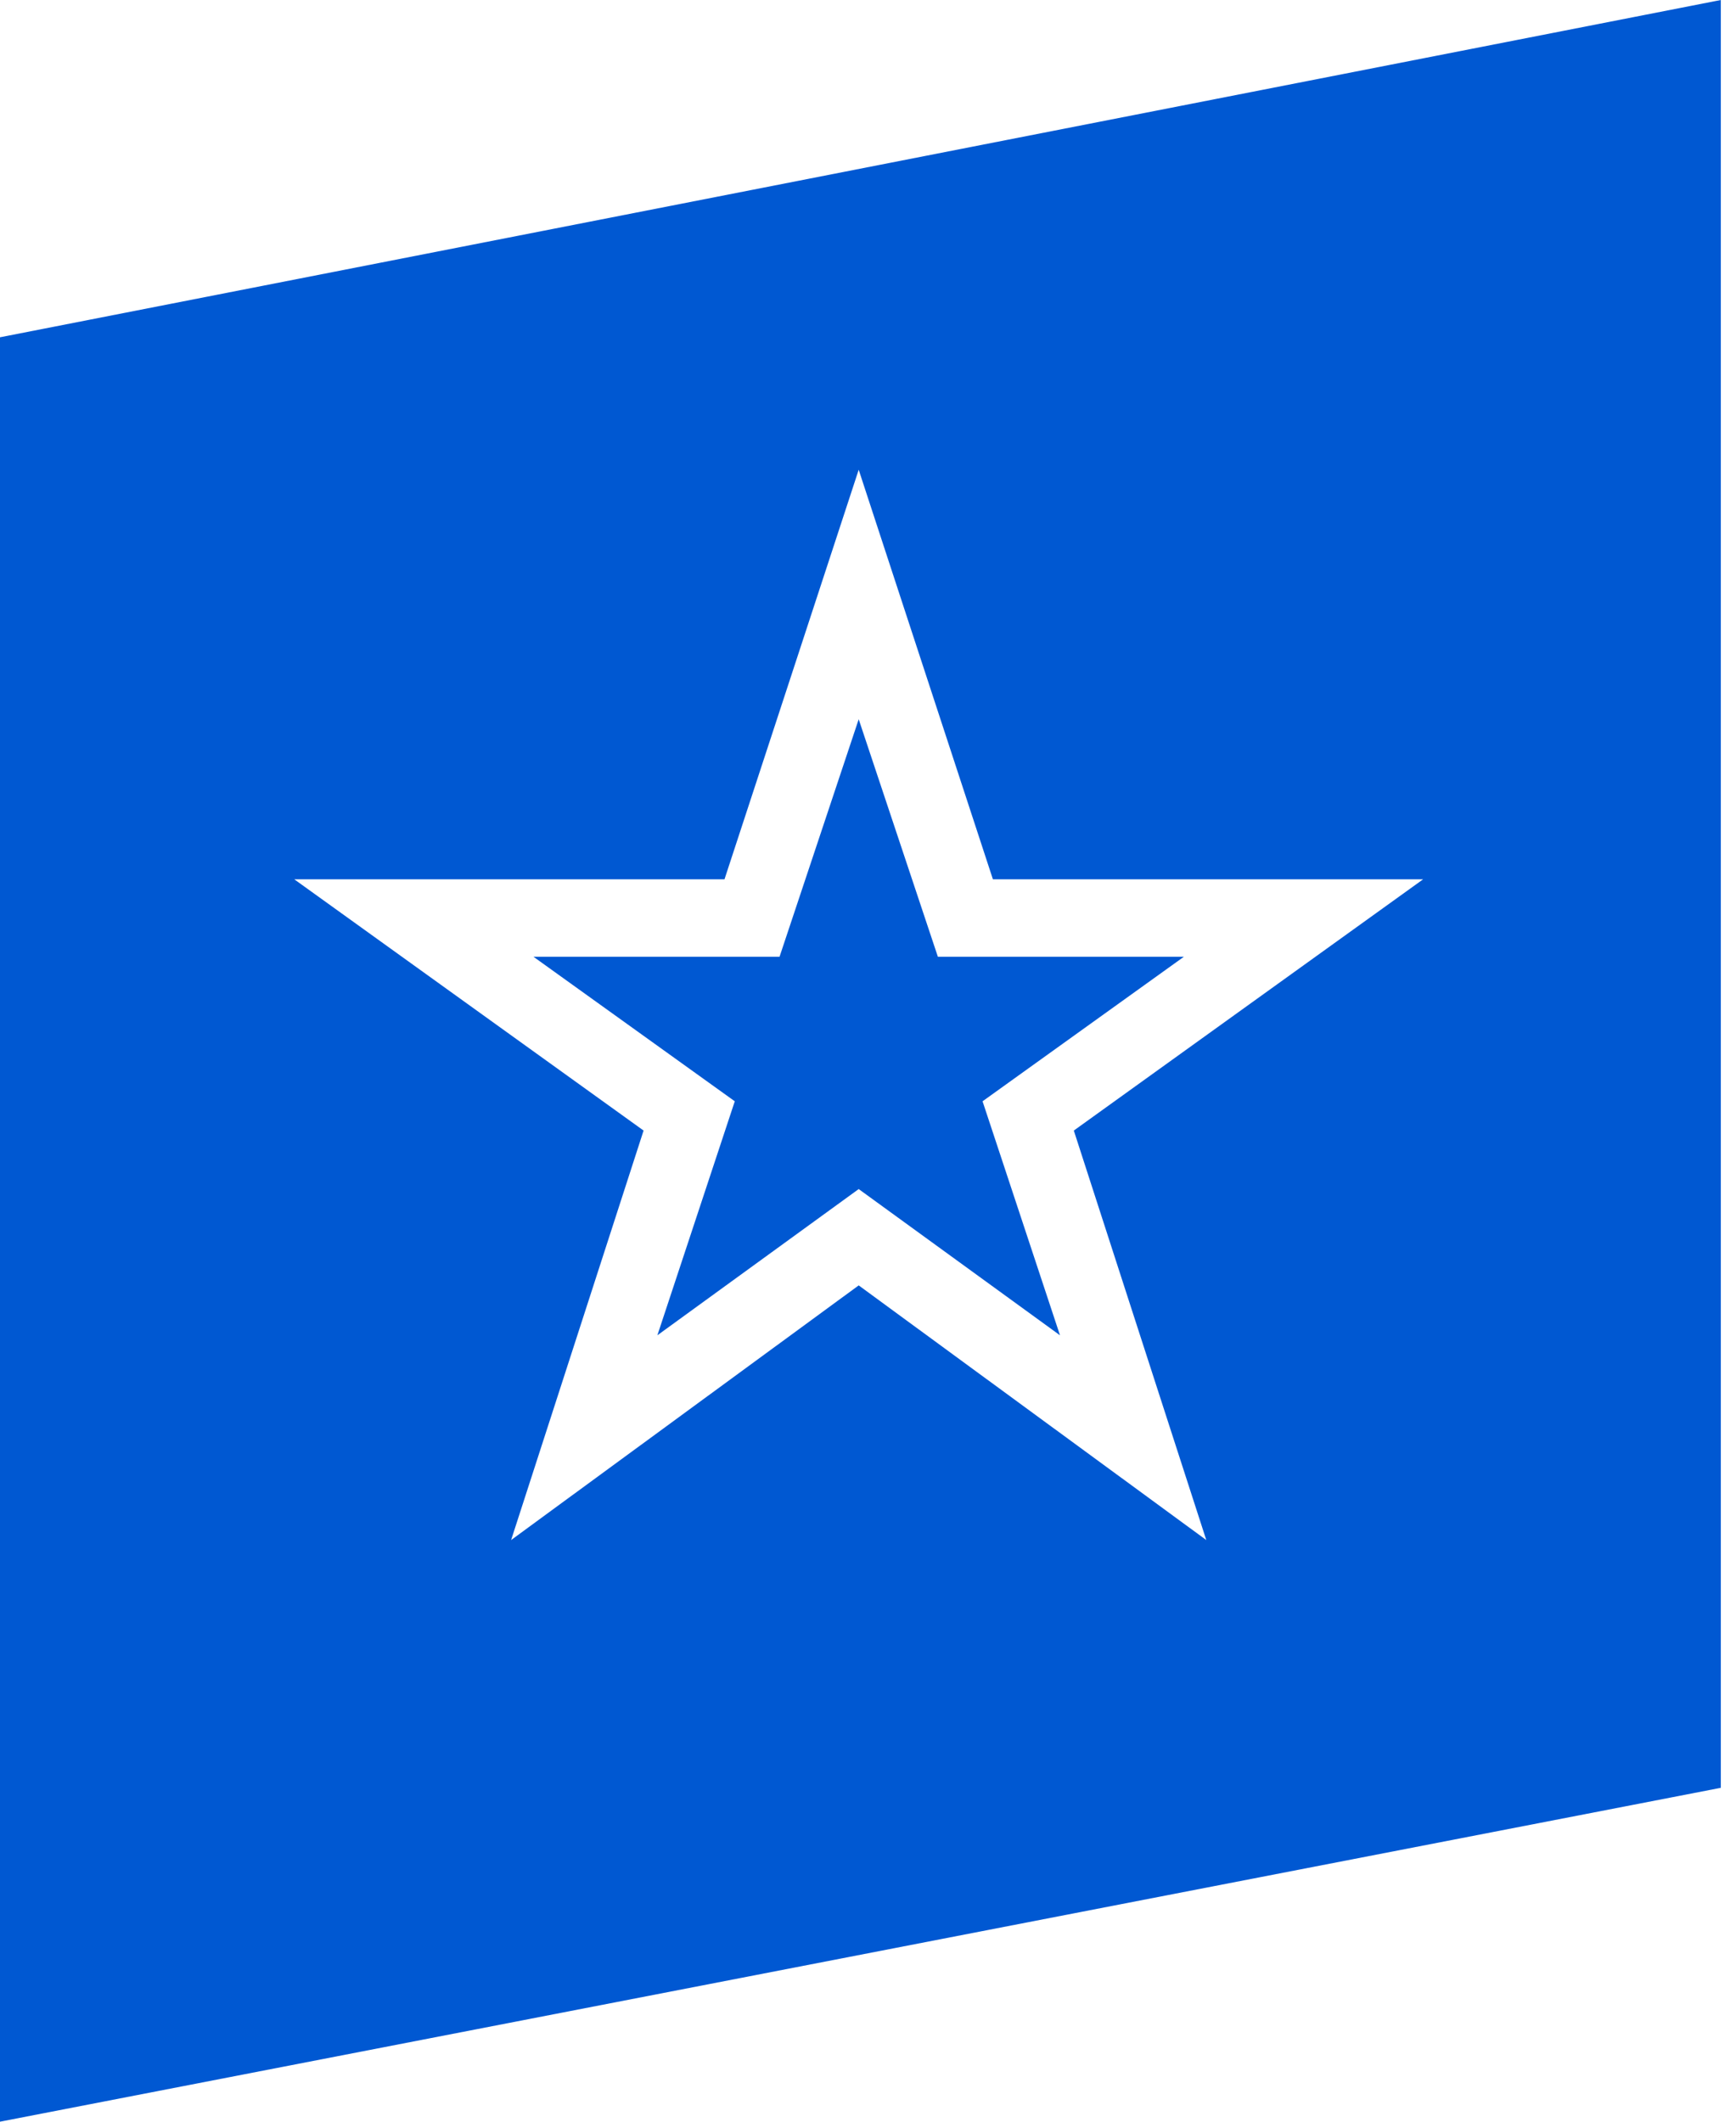 <svg width="81" height="99" viewBox="0 0 81 99" fill="none" xmlns="http://www.w3.org/2000/svg">
<path d="M30.672 62.306L40.066 55.483L49.458 62.306L45.845 51.387L55.24 44.642H43.76L40.066 33.561L36.373 44.642H24.89L34.284 51.387L30.672 62.306ZM13.73 41.029H33.804L40.066 21.919L46.328 41.029H66.402L50.103 52.753L56.284 71.86L40.066 59.978L23.848 71.86L30.029 52.753L13.73 41.029ZM0 99L80.291 83.421V0L0 15.738V99Z" fill="#0058D2"/>
</svg>
